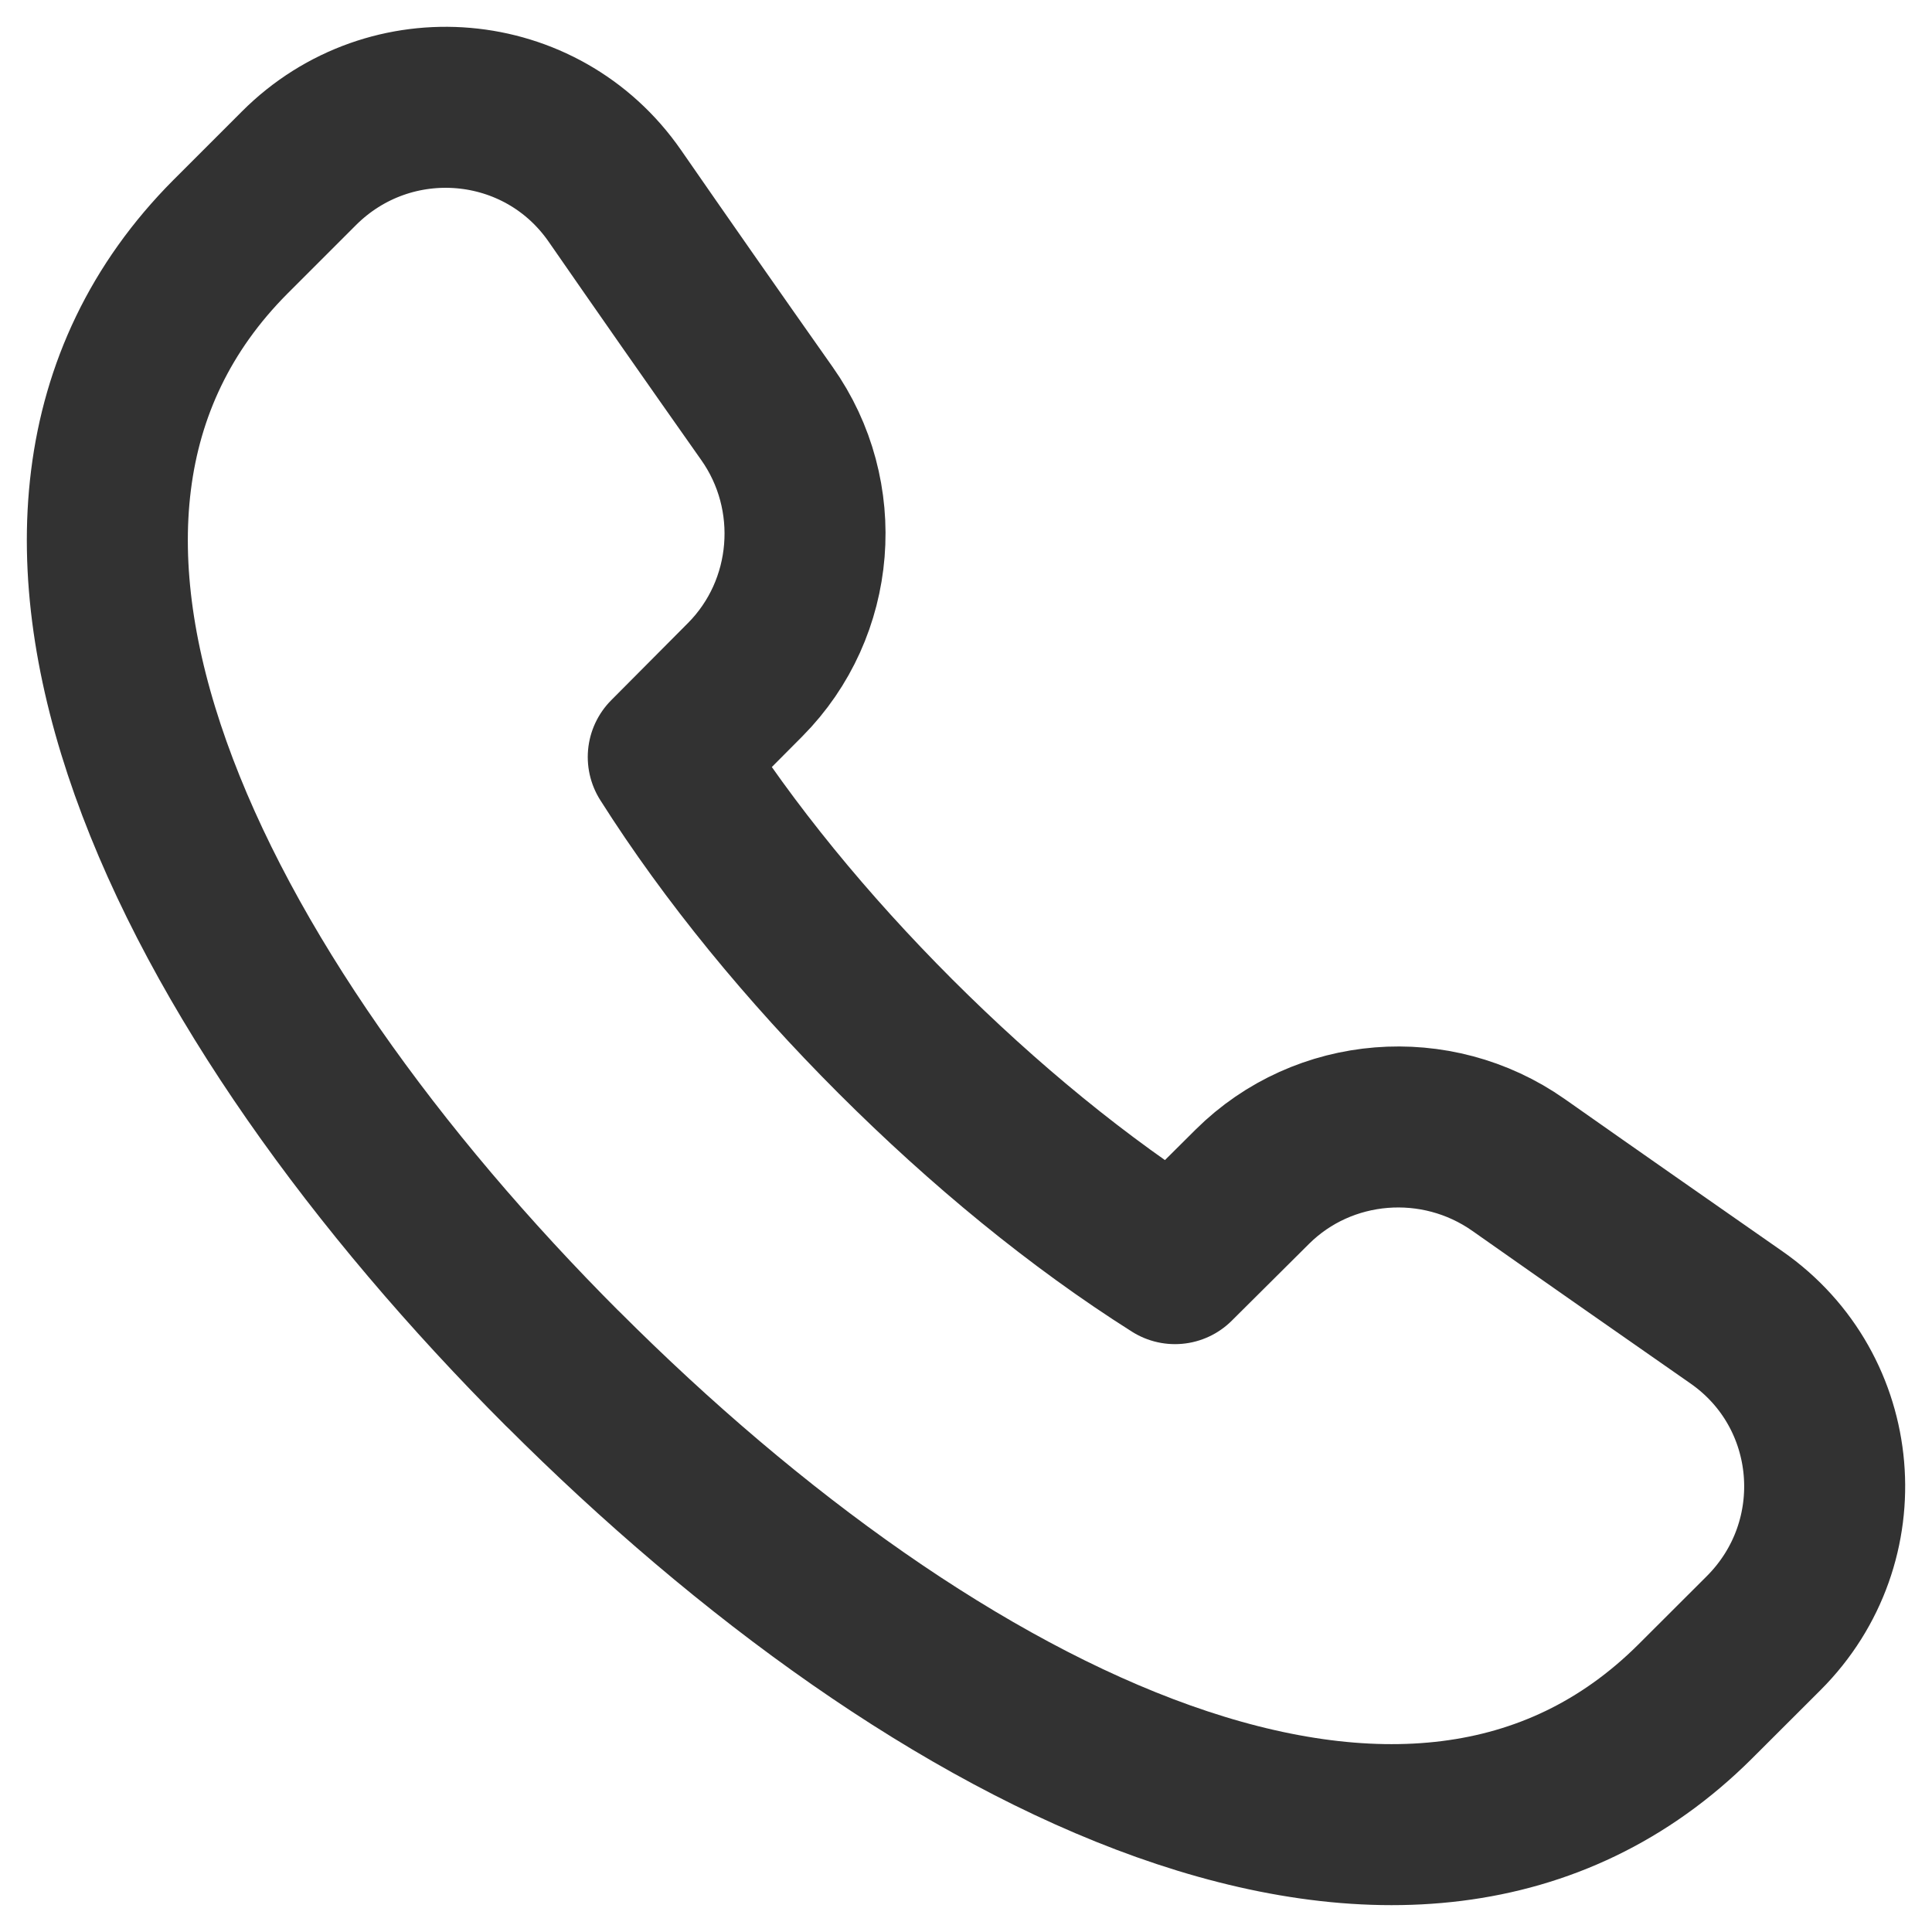 <svg width="18" height="18" viewBox="0 0 18 18" fill="none" xmlns="http://www.w3.org/2000/svg">
<path d="M5.242 12.752C8.735 16.247 13.161 18.474 15.793 15.853L16.432 15.215C17.282 14.365 17.163 12.959 16.177 12.273C15.555 11.839 14.886 11.373 14.147 10.853C13.382 10.316 12.332 10.397 11.668 11.056L10.947 11.773C10.052 11.207 9.167 10.479 8.345 9.658L8.342 9.655C7.521 8.834 6.793 7.948 6.226 7.053L6.943 6.332C7.602 5.668 7.686 4.616 7.145 3.852C6.625 3.114 6.159 2.447 5.729 1.826C5.044 0.837 3.636 0.717 2.785 1.568L2.146 2.207C-0.473 4.839 1.752 9.261 5.246 12.757" stroke="#323232" stroke-width="1.5" stroke-linecap="round" stroke-linejoin="round"/>
</svg>
